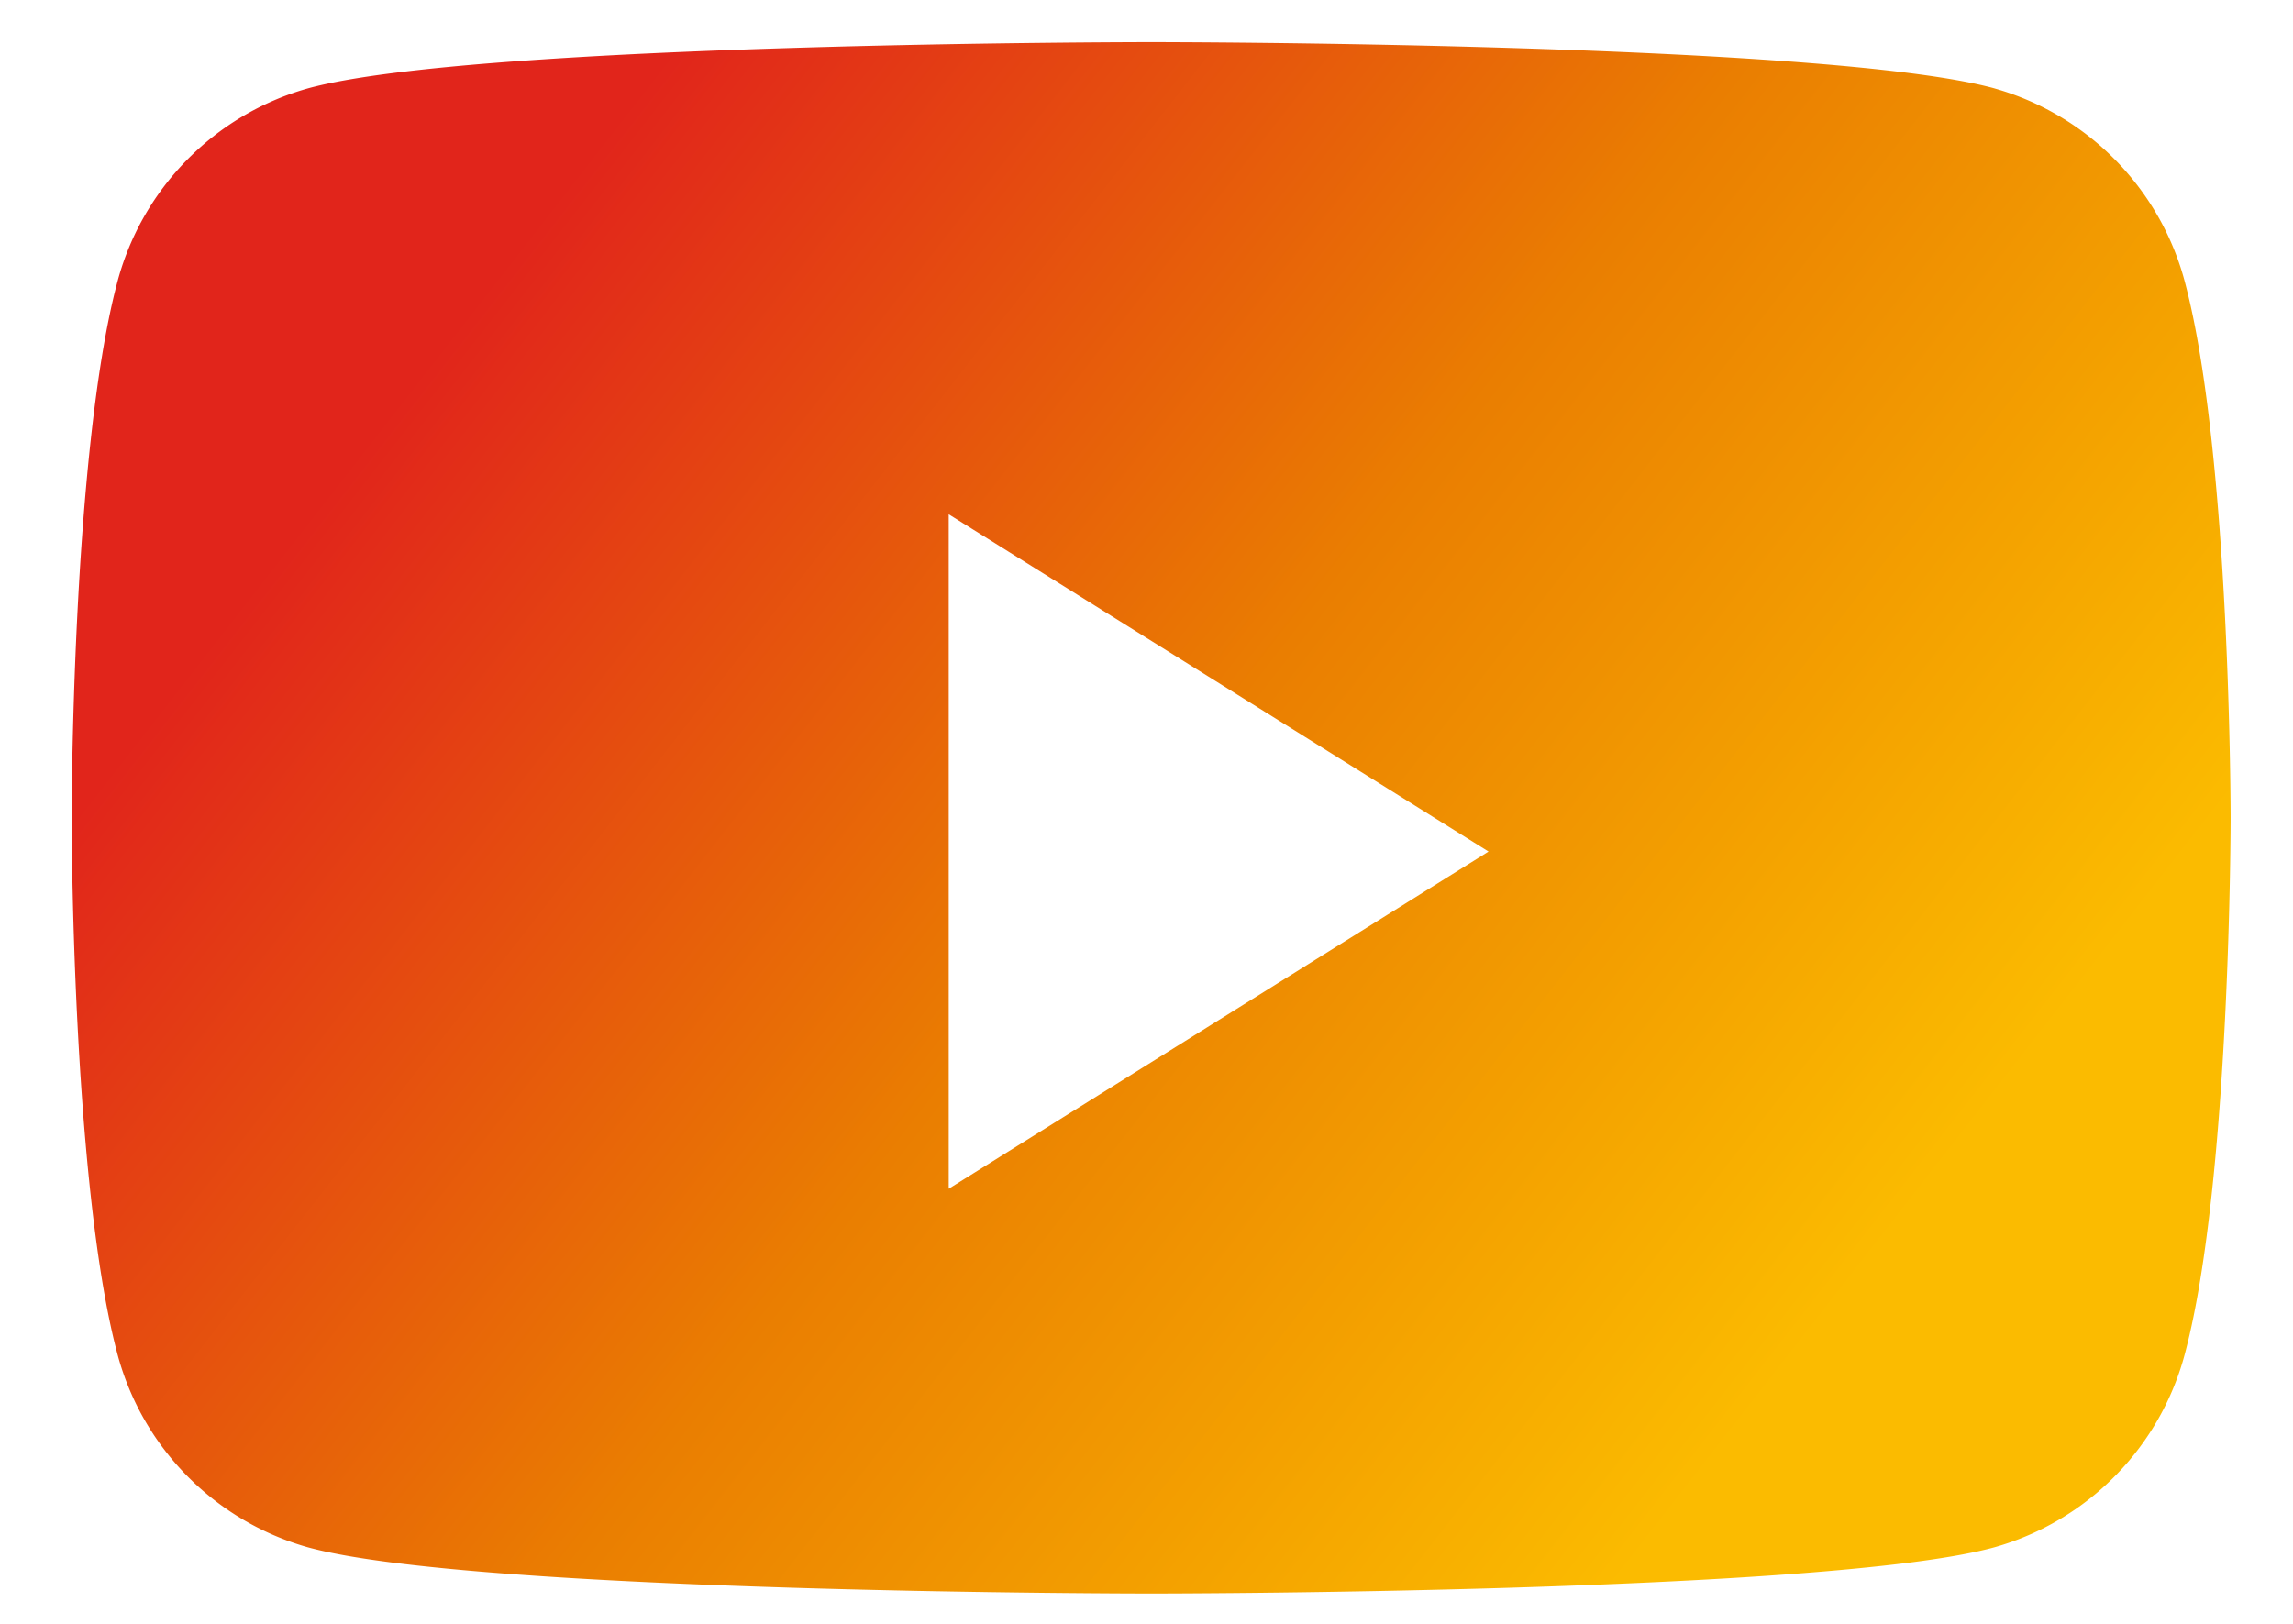<svg xmlns="http://www.w3.org/2000/svg" width="24" height="17" fill="none" viewBox="0 0 24 17"><path fill="url(#a)" fill-rule="evenodd" d="M20.877.926a2.87 2.87 0 0 1 1.998 2.052c.472 1.809.472 5.584.472 5.584s0 3.776-.472 5.585a2.87 2.87 0 0 1-1.998 2.051c-1.762.485-8.828.485-8.828.485s-7.067 0-8.829-.485a2.87 2.87 0 0 1-1.998-2.05C.75 12.337.75 8.561.75 8.561s0-3.775.472-5.584A2.87 2.87 0 0 1 3.22.926C4.982.441 12.05.441 12.05.441s7.066 0 8.828.485M9.93 5.384v7.061l5.65-3.53z" clip-rule="evenodd"/><defs><linearGradient id="a" x1="6.284" x2="20.233" y1="1.483" y2="12.348" gradientUnits="userSpaceOnUse"><stop stop-color="#E1251B"/><stop offset=".505" stop-color="#EA7E01"/><stop offset="1" stop-color="#FBBB00"/></linearGradient></defs></svg>